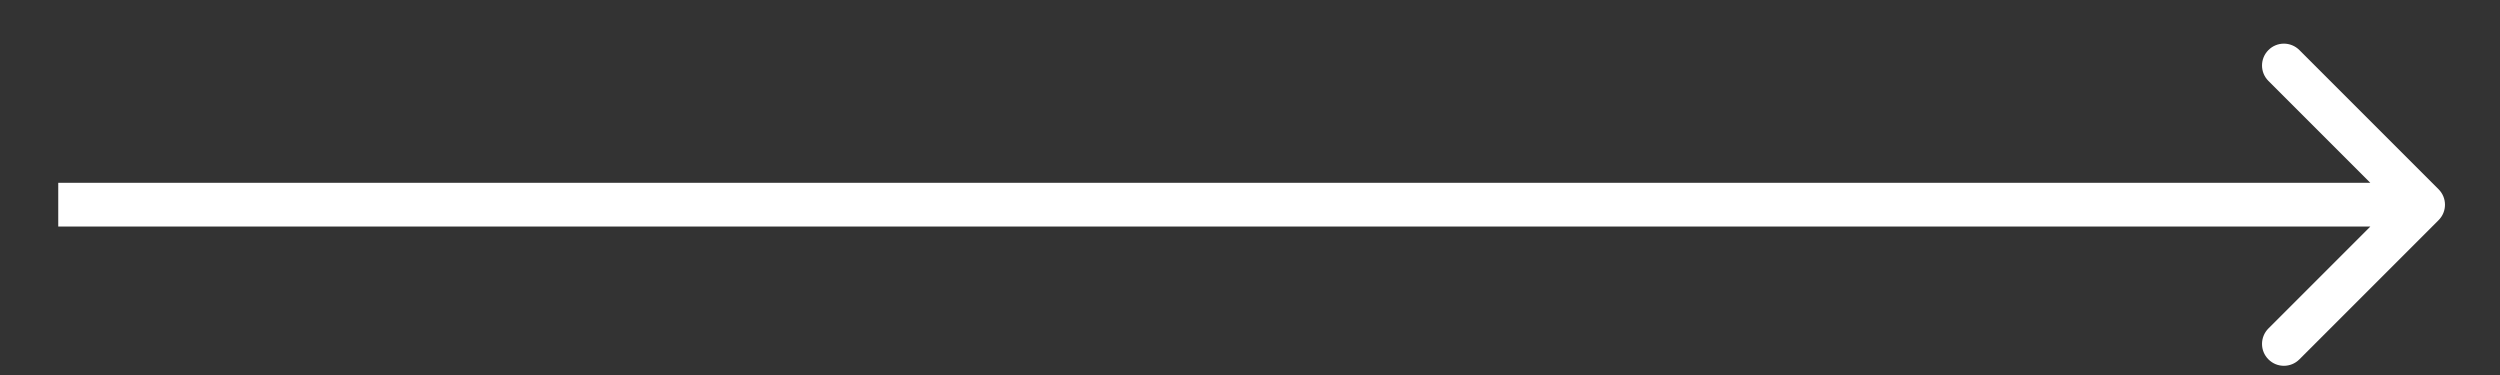 <?xml version="1.0" encoding="UTF-8"?> <svg xmlns="http://www.w3.org/2000/svg" width="40" height="6" viewBox="0 0 40 6" fill="none"><rect x="0" y="0" width="40" height="6" fill="#333333" stroke="none"/> <path d="M39.017 3.523C39.154 3.386 39.154 3.165 39.017 3.028L36.79 0.801C36.653 0.664 36.431 0.664 36.295 0.801C36.158 0.937 36.158 1.159 36.295 1.295L38.275 3.275L36.295 5.255C36.158 5.392 36.158 5.614 36.295 5.75C36.431 5.887 36.653 5.887 36.79 5.75L39.017 3.523ZM0.932 3.625L38.77 3.625L38.77 2.925L0.932 2.925L0.932 3.625Z" fill="white"></path> </svg> 